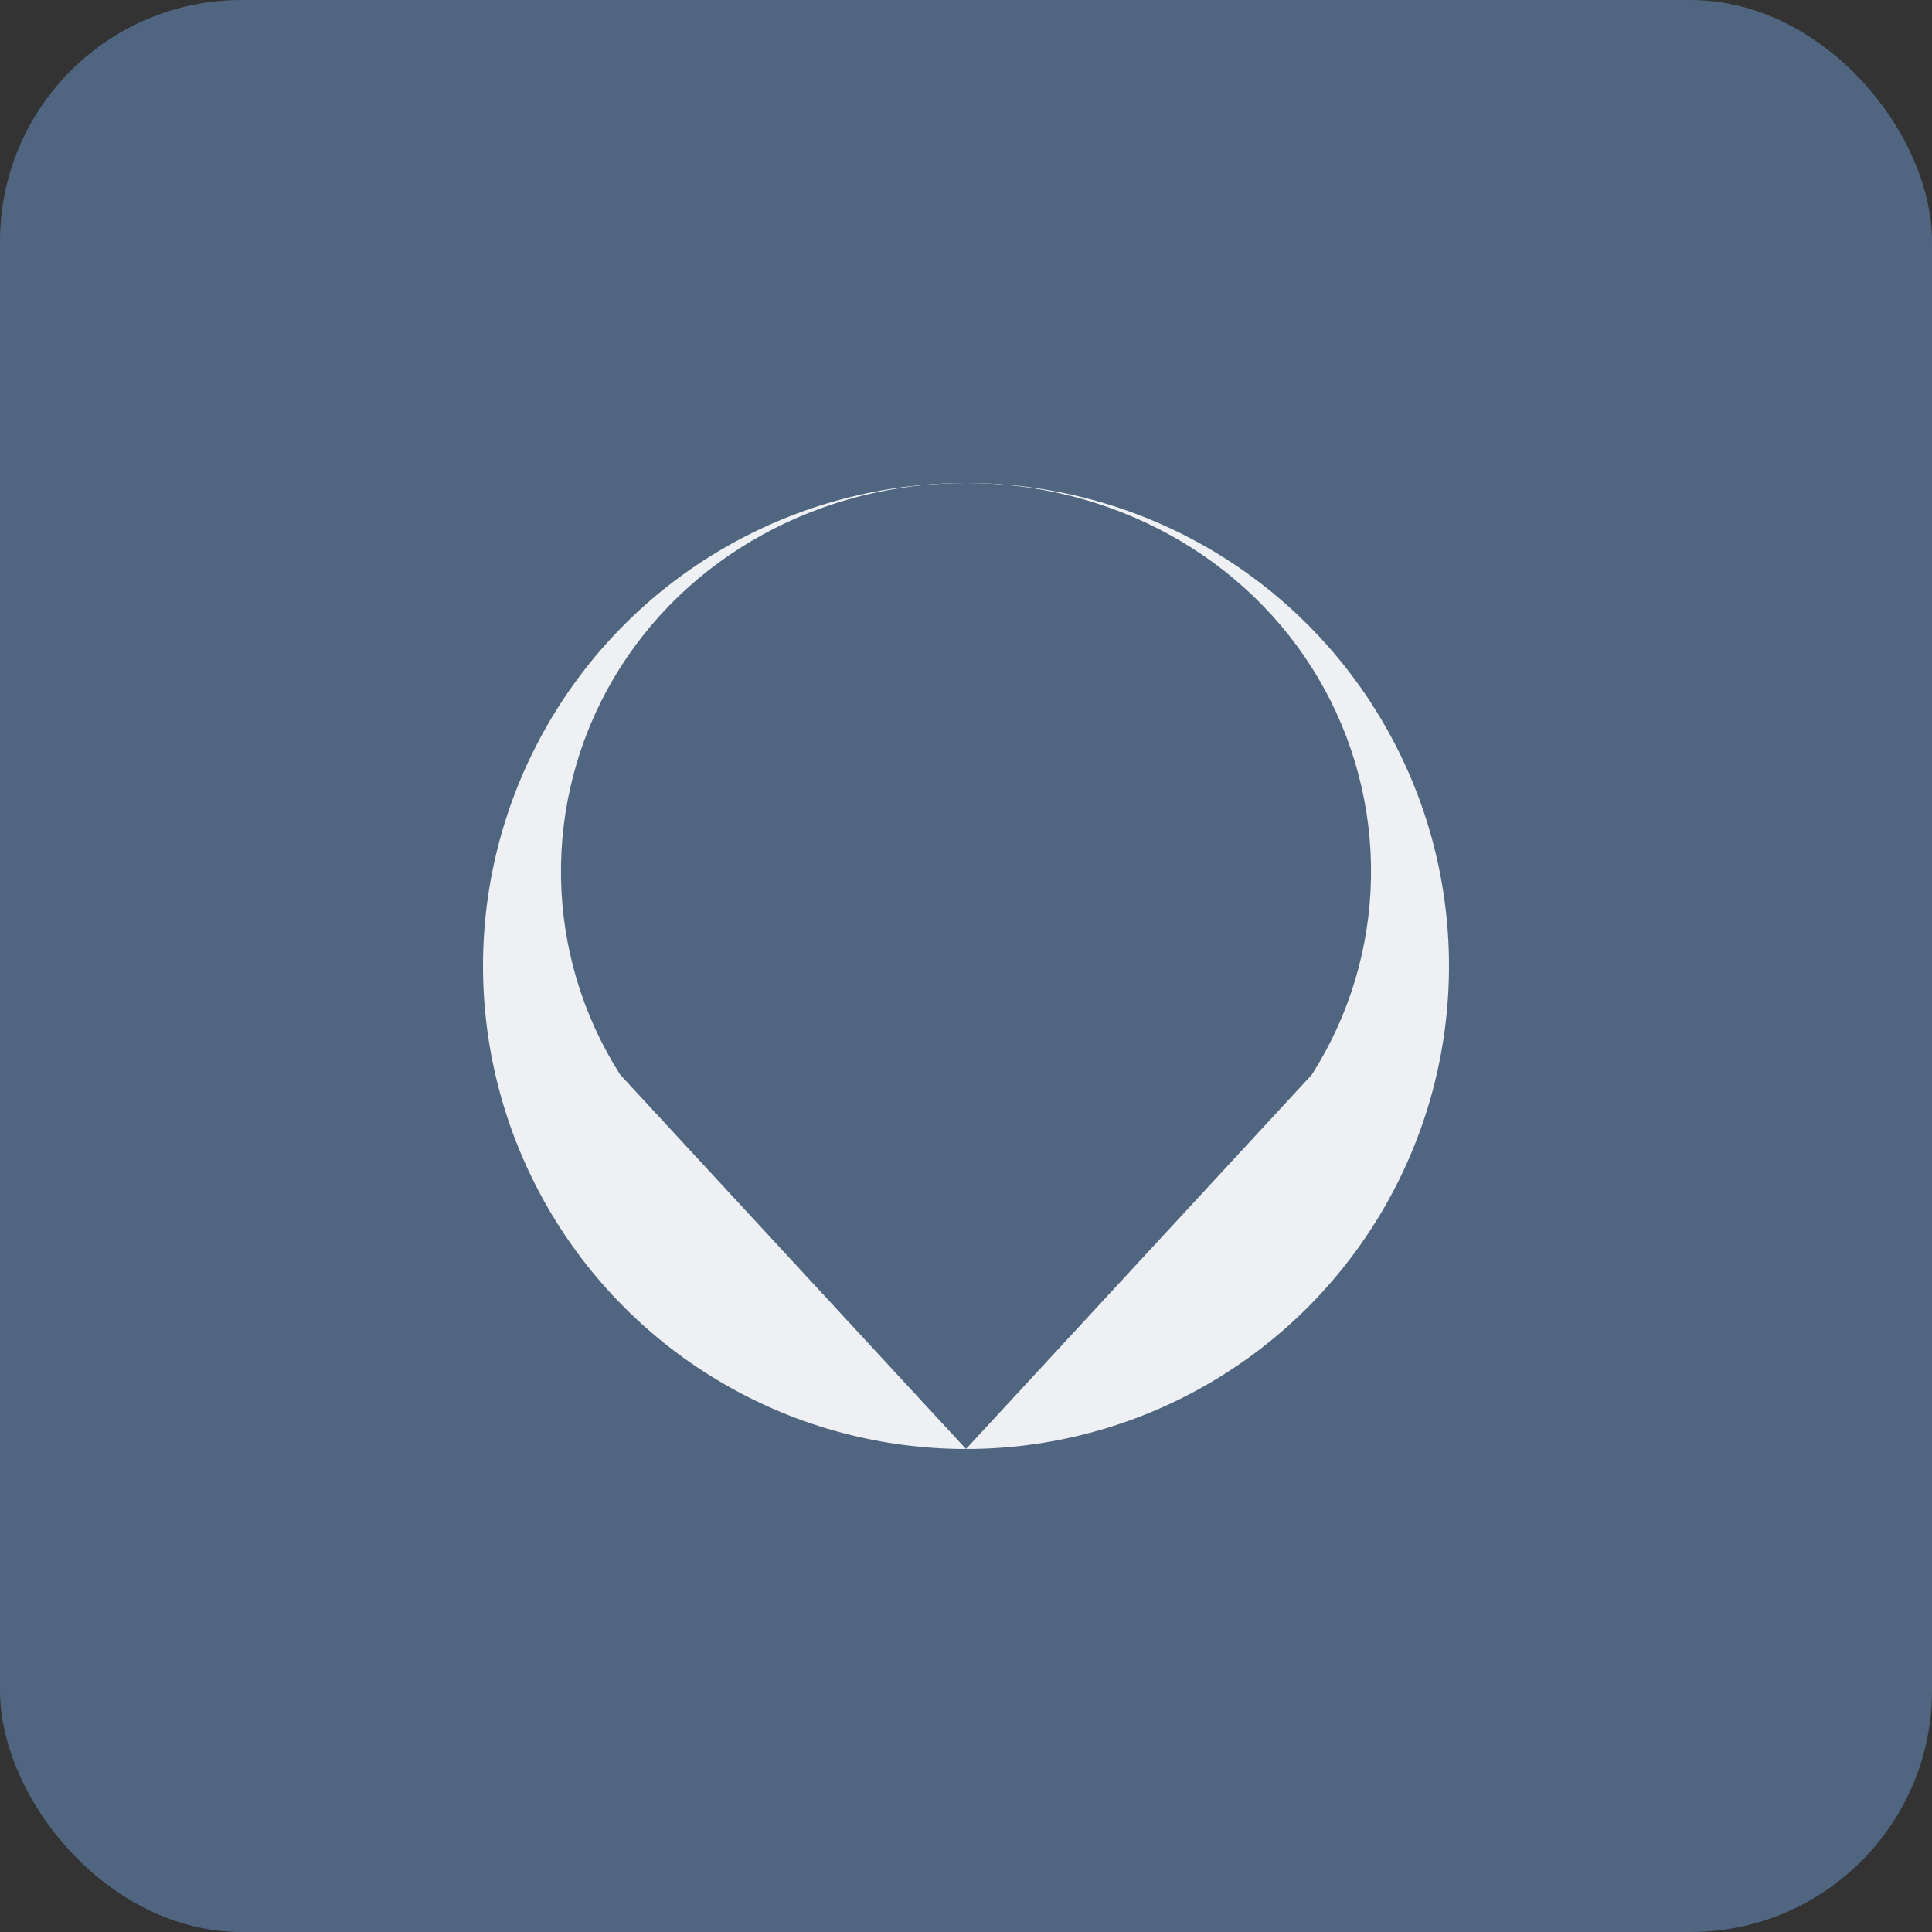 <?xml version="1.0" encoding="UTF-8"?>
<svg width="32" height="32" viewBox="0 0 32 32" fill="none" xmlns="http://www.w3.org/2000/svg">
  <rect x="0" y="0" width="32" height="32" fill="#333333" stroke="none"/>
  <rect width="32" height="32" rx="4" fill="#506680"/>
  <circle cx="16" cy="16" r="8" fill="white" opacity="0.9"/>
  <path d="M16 8C14.813 8 13.653 8.293 12.627 8.858C11.6 9.422 10.749 10.241 10.161 11.24C9.573 12.24 9.273 13.379 9.292 14.536C9.311 15.692 9.648 16.82 10.272 17.8L16 24L21.728 17.8C22.352 16.82 22.689 15.692 22.708 14.536C22.727 13.379 22.427 12.24 21.839 11.24C21.251 10.241 20.4 9.422 19.373 8.858C18.347 8.293 17.187 8 16 8V8Z" fill="#506680"/>
</svg>